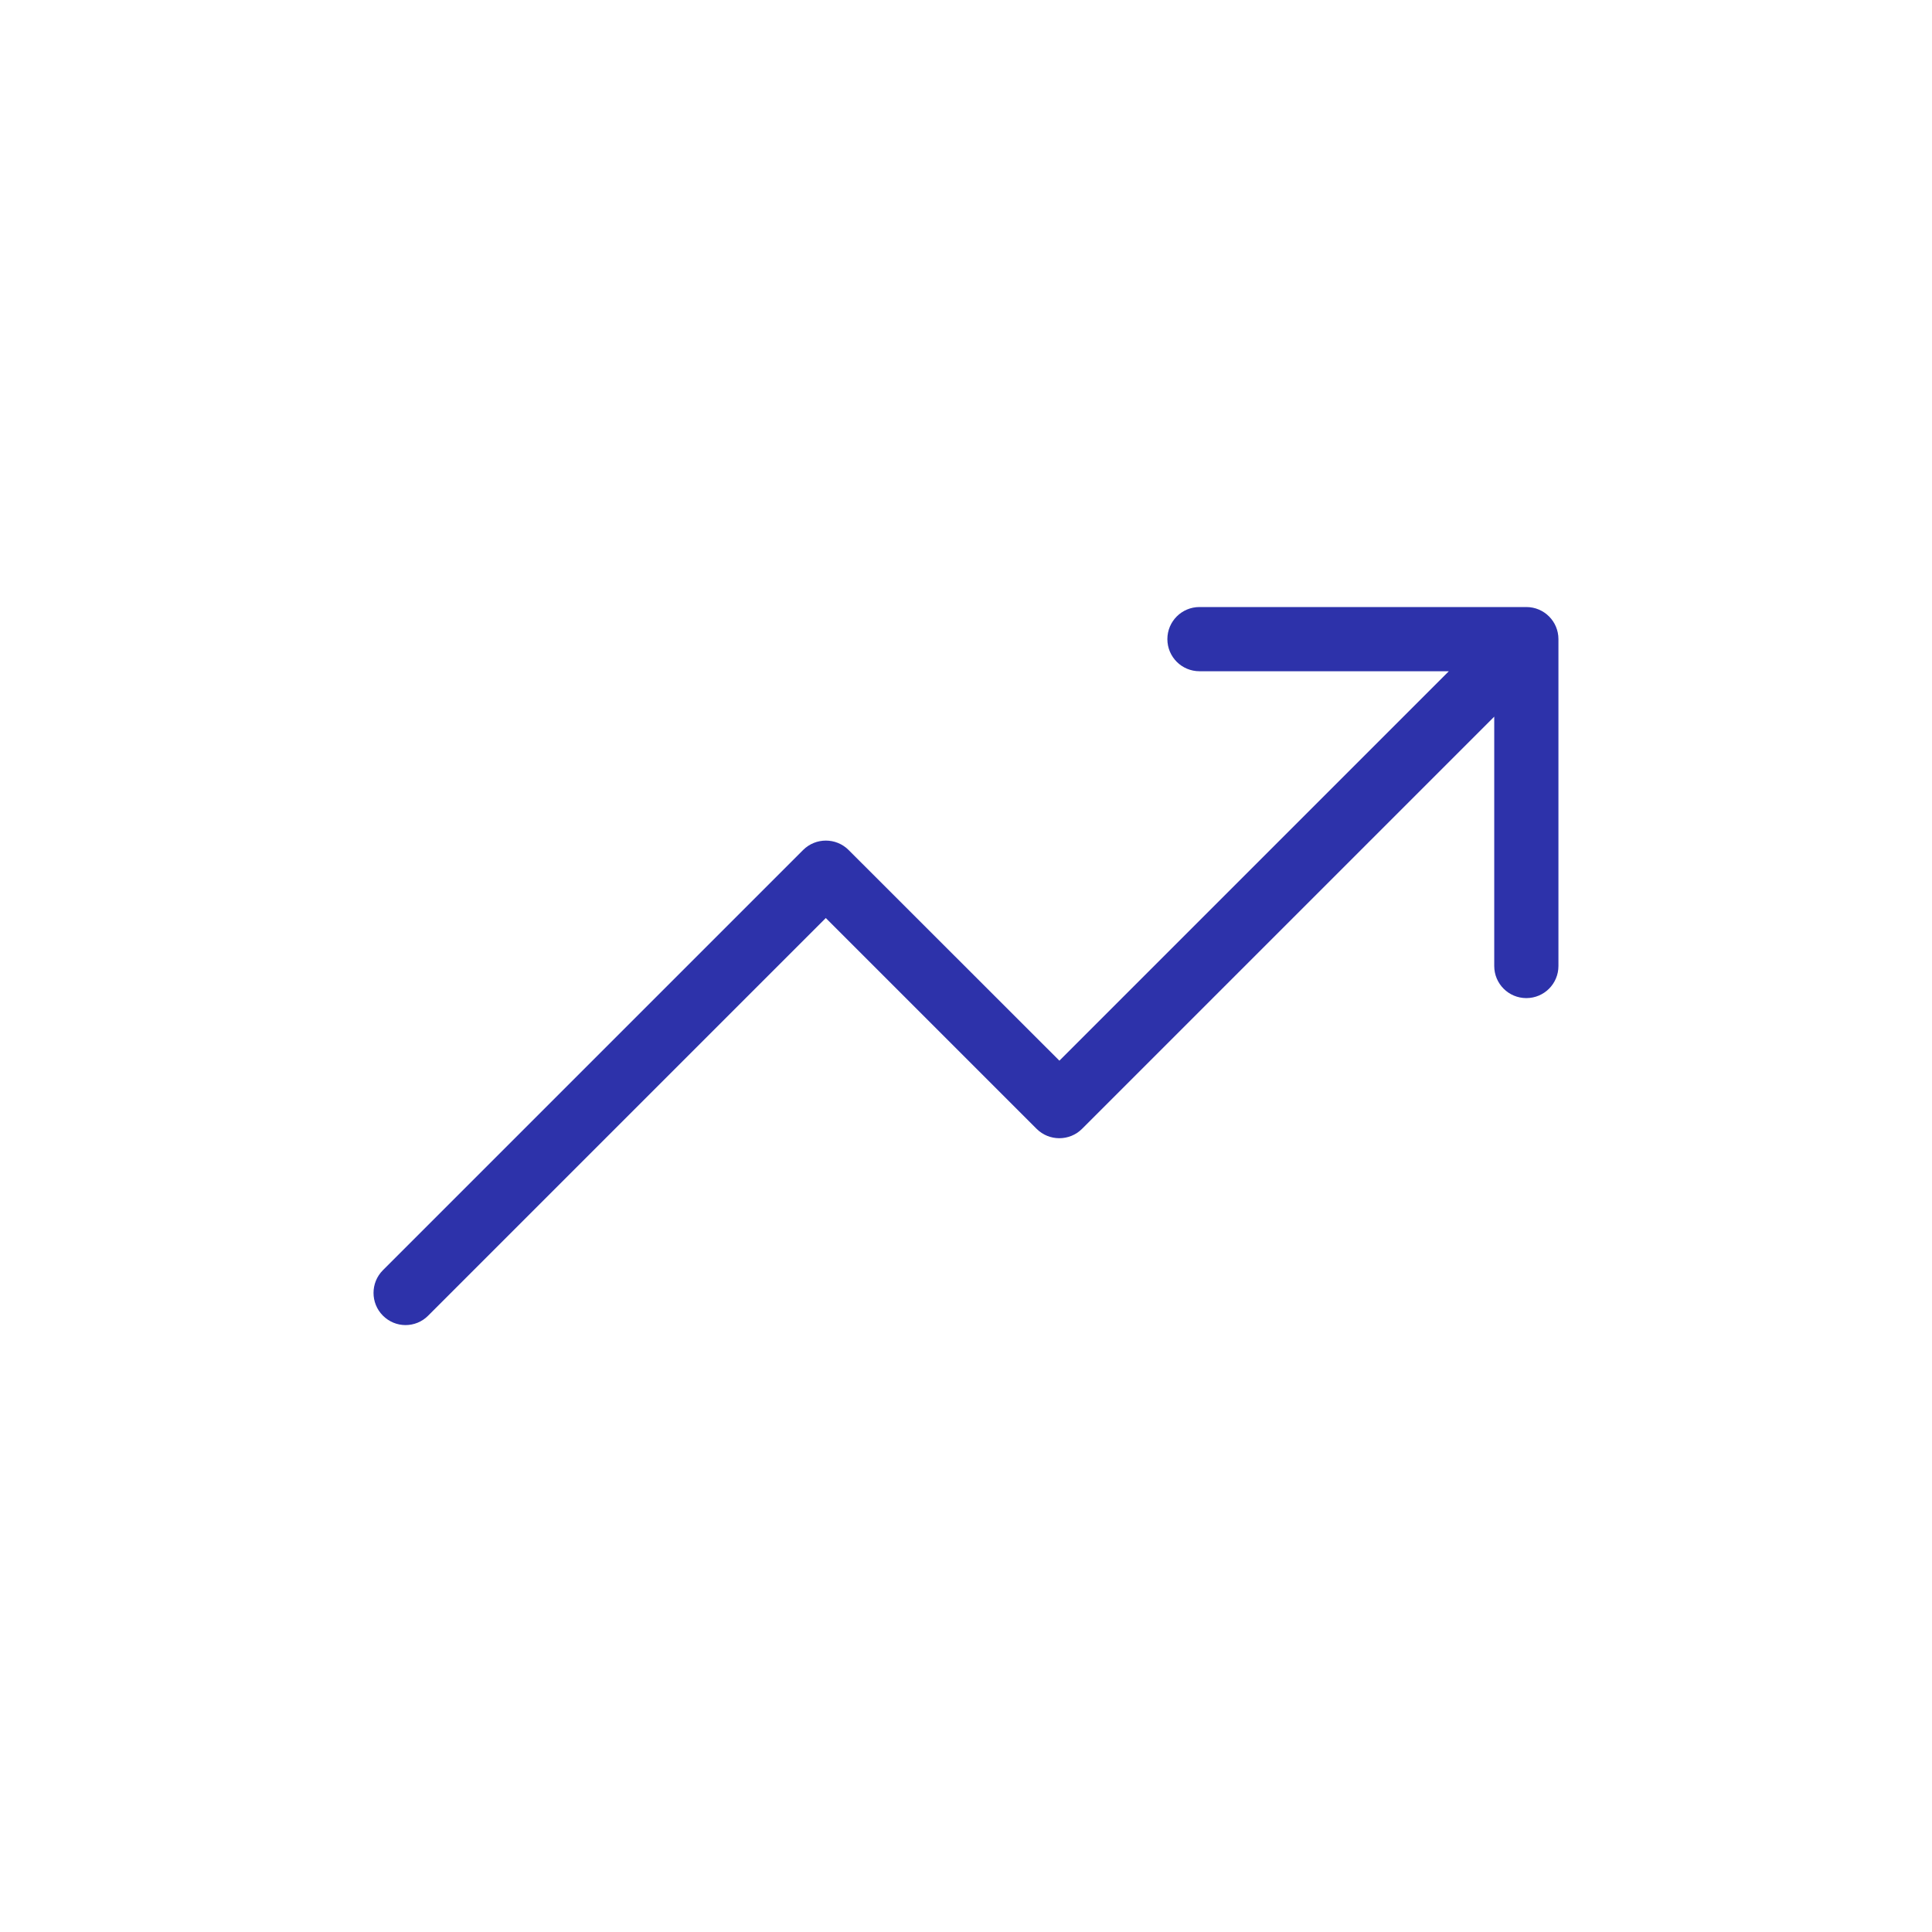 <?xml version="1.0" encoding="utf-8"?>
<!-- Generator: Adobe Illustrator 27.5.0, SVG Export Plug-In . SVG Version: 6.00 Build 0)  -->
<svg version="1.1" id="Livello_1" xmlns="http://www.w3.org/2000/svg" xmlns:xlink="http://www.w3.org/1999/xlink" x="0px" y="0px"
	 viewBox="0 0 1655 1655" style="enable-background:new 0 0 1655 1655;" xml:space="preserve">
<style type="text/css">
	.st0{display:none;}
	.st1{display:inline;}
	.st2{fill:none;stroke:#E6007E;stroke-width:4.610000e-02;stroke-miterlimit:10;}
	.st3{fill:none;stroke:#E3147F;stroke-width:4.610000e-02;stroke-miterlimit:10;}
	.st4{fill:none;stroke:#E3147F;stroke-miterlimit:10;}
	.st5{fill:none;stroke:#E3147F;stroke-width:5.070000e-02;stroke-miterlimit:10;}
	.st6{fill:none;stroke:#E3147F;stroke-width:4.150000e-02;stroke-miterlimit:10;}
	.st7{fill:none;stroke:#E3147F;stroke-width:4.040000e-02;stroke-miterlimit:10;}
	.st8{fill:none;stroke:#E3147F;stroke-width:5.770000e-02;stroke-miterlimit:10;}
	.st9{fill:none;stroke:#E3147F;stroke-width:3.460000e-02;stroke-miterlimit:10;}
	.st10{fill:none;stroke:#E3147F;stroke-width:2.310000e-02;stroke-miterlimit:10;}
	.st11{display:inline;opacity:0.1;fill:#00FFFF;enable-background:new    ;}
	.st12{display:inline;fill:none;stroke:#00FFFF;stroke-width:2;stroke-miterlimit:10;}
	.st13{fill:#2D32AA;}
</style>
<g id="griglia" class="st0">
	<g class="st1">
		<rect x="307.5" y="307.5" class="st2" width="1040" height="1040"/>
		<g>
			<rect x="507.5" y="507.5" class="st3" width="640" height="640"/>
			<rect x="427.5" y="427.5" class="st3" width="800" height="800"/>
			<rect x="347.5" y="347.5" class="st3" width="960" height="960"/>
			<rect x="667.5" y="667.5" class="st3" width="320" height="320"/>
			<rect x="747.5" y="747.5" class="st3" width="160" height="160"/>
			<line class="st3" x1="1327.5" y1="327.5" x2="327.5" y2="1327.5"/>
			<line class="st3" x1="327.5" y1="327.5" x2="1327.5" y2="1327.5"/>
			<line class="st4" x1="1067.5" y1="1307.5" x2="1067.5" y2="347.5"/>
			<line class="st4" x1="827.5" y1="1307.5" x2="827.5" y2="347.5"/>
			<line class="st4" x1="587.5" y1="1307.5" x2="587.5" y2="347.5"/>
			<line class="st4" x1="467.5" y1="1307.5" x2="467.5" y2="347.5"/>
			<line class="st4" x1="707.5" y1="1307.5" x2="707.5" y2="347.5"/>
			<line class="st4" x1="947.5" y1="1307.5" x2="947.5" y2="347.5"/>
			<line class="st4" x1="1187.5" y1="1307.5" x2="1187.5" y2="347.5"/>
			<line class="st4" x1="1307.5" y1="1067.5" x2="347.5" y2="1067.5"/>
			<line class="st4" x1="1307.5" y1="1187.5" x2="347.5" y2="1187.5"/>
			<line class="st4" x1="1307.5" y1="947.5" x2="347.5" y2="947.5"/>
			<line class="st4" x1="1307.5" y1="707.5" x2="347.5" y2="707.5"/>
			<line class="st4" x1="1307.5" y1="467.5" x2="347.5" y2="467.5"/>
			<line class="st4" x1="1307.5" y1="587.5" x2="347.5" y2="587.5"/>
			<line class="st4" x1="1307.5" y1="827.5" x2="347.5" y2="827.5"/>
			<rect x="387.5" y="387.5" class="st5" width="880" height="880"/>
			<rect x="467.5" y="467.5" class="st6" width="720" height="720"/>
			<rect x="547.5" y="547.5" class="st7" width="560" height="560"/>
			<rect x="627.5" y="627.5" class="st8" width="400" height="400"/>
			<rect x="707.5" y="707.5" class="st9" width="240" height="240"/>
			<rect x="787.5" y="787.5" class="st10" width="80" height="80"/>
			<line class="st5" x1="387.5" y1="347.5" x2="387.5" y2="1307.5"/>
			<line class="st5" x1="427.5" y1="347.5" x2="427.5" y2="1307.5"/>
			<line class="st5" x1="507.5" y1="347.5" x2="507.5" y2="1307.5"/>
			<line class="st5" x1="547.5" y1="347.5" x2="547.5" y2="1307.5"/>
			<line class="st5" x1="627.5" y1="347.5" x2="627.5" y2="1307.5"/>
			<line class="st5" x1="667.5" y1="347.5" x2="667.5" y2="1307.5"/>
			<line class="st5" x1="747.5" y1="347.5" x2="747.5" y2="1307.5"/>
			<line class="st5" x1="787.5" y1="347.5" x2="787.5" y2="1307.5"/>
			<line class="st5" x1="867.5" y1="347.5" x2="867.5" y2="1307.5"/>
			<line class="st5" x1="907.5" y1="347.5" x2="907.5" y2="1307.5"/>
			<line class="st5" x1="987.5" y1="347.5" x2="987.5" y2="1307.5"/>
			<line class="st5" x1="1027.5" y1="347.5" x2="1027.5" y2="1307.5"/>
			<line class="st5" x1="1107.5" y1="347.5" x2="1107.5" y2="1307.5"/>
			<line class="st5" x1="1147.5" y1="347.5" x2="1147.5" y2="1307.5"/>
			<line class="st5" x1="1227.5" y1="347.5" x2="1227.5" y2="1307.5"/>
			<line class="st5" x1="1267.5" y1="347.5" x2="1267.5" y2="1307.5"/>
			<line class="st5" x1="1307.5" y1="387.5" x2="347.5" y2="387.5"/>
			<line class="st5" x1="1307.5" y1="427.5" x2="347.5" y2="427.5"/>
			<line class="st5" x1="1307.5" y1="507.5" x2="347.5" y2="507.5"/>
			<line class="st5" x1="1307.5" y1="547.5" x2="347.5" y2="547.5"/>
			<line class="st5" x1="1307.5" y1="627.5" x2="347.5" y2="627.5"/>
			<line class="st5" x1="1307.5" y1="667.5" x2="347.5" y2="667.5"/>
			<line class="st5" x1="1307.5" y1="747.5" x2="347.5" y2="747.5"/>
			<line class="st5" x1="1307.5" y1="787.5" x2="347.5" y2="787.5"/>
			<line class="st5" x1="1307.5" y1="867.5" x2="347.5" y2="867.5"/>
			<line class="st5" x1="1307.5" y1="907.5" x2="347.5" y2="907.5"/>
			<line class="st5" x1="1307.5" y1="987.5" x2="347.5" y2="987.5"/>
			<line class="st5" x1="1307.5" y1="1027.5" x2="347.5" y2="1027.5"/>
			<line class="st5" x1="1307.5" y1="1107.5" x2="347.5" y2="1107.5"/>
			<line class="st5" x1="1307.5" y1="1147.5" x2="347.5" y2="1147.5"/>
			<line class="st5" x1="1307.5" y1="1227.5" x2="347.5" y2="1227.5"/>
			<line class="st5" x1="1307.5" y1="1267.5" x2="347.5" y2="1267.5"/>
			<rect x="327.5" y="327.5" class="st4" width="1000" height="1000"/>
		</g>
	</g>
	<rect x="867.5" y="867.5" class="st11" width="440" height="440"/>
	<rect x="787.5" y="827.5" class="st12" width="520" height="480"/>
</g>
<g id="espanso">
	<path class="st13" d="M1307.5,520h-280c-15.2,0-27.5,12.3-27.5,27.5s12.3,27.5,27.5,27.5h213.6L907.5,908.6L726.9,728.1
		c-10.7-10.7-28.2-10.7-38.9,0l-360,360c-10.7,10.7-10.7,28.2,0,38.9c5.4,5.4,12.4,8.1,19.4,8.1s14.1-2.7,19.4-8.1l340.6-340.6
		l180.6,180.6c10.7,10.7,28.2,10.7,38.9,0L1280,613.9v213.6c0,15.2,12.3,27.5,27.5,27.5s27.5-12.3,27.5-27.5v-280
		C1335,532.3,1322.7,520,1307.5,520z"/>
</g>
</svg>
